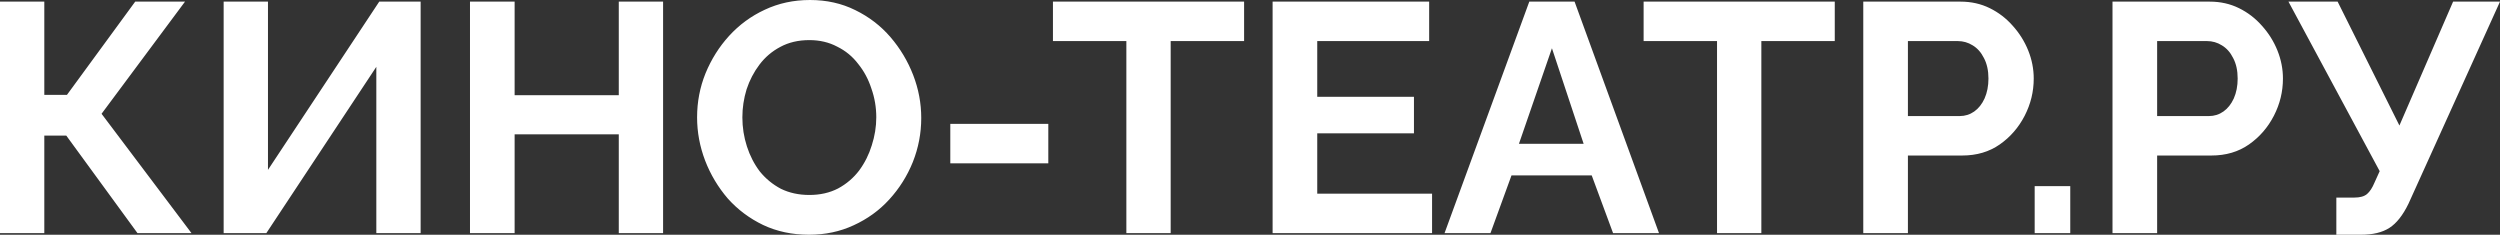 <svg width="213" height="20" viewBox="0 0 213 20" fill="none" xmlns="http://www.w3.org/2000/svg">
<rect x="0" y="0" width="213" height="20" fill="#333333" stroke="none"/>
<path d="M0 19.861V0.139H3.775V8.083H5.704L11.519 0.139H15.763L8.653 9.694L16.314 19.861H11.712L5.649 11.556H3.775V19.861H0ZM19.055 19.861V0.139H22.831V14.472L32.311 0.139H35.838V19.861H32.063V5.694L22.693 19.861H19.055ZM56.495 0.139V19.861H52.72V11.444H43.846V19.861H40.043V0.139H43.846V8.111H52.72V0.139H56.495ZM68.927 20C67.494 20 66.19 19.722 65.014 19.167C63.857 18.611 62.855 17.861 62.01 16.917C61.184 15.954 60.54 14.88 60.081 13.694C59.622 12.491 59.392 11.259 59.392 10C59.392 8.685 59.631 7.435 60.109 6.25C60.605 5.046 61.275 3.981 62.12 3.056C62.984 2.111 63.994 1.37 65.152 0.833C66.328 0.278 67.613 0 69.01 0C70.424 0 71.71 0.287 72.868 0.861C74.044 1.435 75.045 2.204 75.872 3.167C76.698 4.13 77.341 5.204 77.801 6.389C78.26 7.574 78.49 8.796 78.49 10.056C78.49 11.352 78.251 12.602 77.773 13.806C77.295 14.991 76.625 16.056 75.761 17C74.916 17.926 73.906 18.657 72.73 19.194C71.573 19.732 70.305 20 68.927 20ZM63.25 10C63.25 10.852 63.379 11.676 63.636 12.472C63.893 13.268 64.261 13.982 64.738 14.611C65.234 15.222 65.832 15.713 66.53 16.083C67.246 16.435 68.054 16.611 68.955 16.611C69.873 16.611 70.691 16.426 71.407 16.056C72.124 15.667 72.721 15.157 73.199 14.528C73.676 13.88 74.034 13.167 74.273 12.389C74.53 11.593 74.659 10.796 74.659 10C74.659 9.148 74.521 8.333 74.246 7.556C73.989 6.759 73.612 6.056 73.116 5.444C72.638 4.815 72.041 4.324 71.325 3.972C70.626 3.602 69.837 3.417 68.955 3.417C68.018 3.417 67.191 3.611 66.475 4C65.776 4.37 65.188 4.87 64.711 5.5C64.233 6.13 63.866 6.833 63.609 7.611C63.37 8.389 63.25 9.185 63.25 10ZM80.966 13.917V10.556H89.316V13.917H80.966ZM105.997 3.5H99.742V19.861H95.966V3.5H89.711V0.139H105.997V3.5ZM122.012 16.5V19.861H108.426V0.139H121.764V3.5H112.229V8.25H120.469V11.361H112.229V16.5H122.012ZM130.296 0.139H134.154L141.346 19.861H137.433L135.614 14.944H128.78L126.989 19.861H123.076L130.296 0.139ZM134.925 12.25L132.225 4.111L129.414 12.25H134.925ZM156.322 3.5H150.067V19.861H146.291V3.5H140.036V0.139H156.322V3.5ZM158.751 19.861V0.139H167.046C167.946 0.139 168.773 0.324 169.526 0.694C170.279 1.065 170.932 1.565 171.483 2.194C172.052 2.824 172.493 3.528 172.806 4.306C173.118 5.083 173.274 5.88 173.274 6.694C173.274 7.806 173.017 8.861 172.503 9.861C171.988 10.861 171.281 11.676 170.381 12.306C169.48 12.935 168.415 13.25 167.184 13.25H162.554V19.861H158.751ZM162.554 9.889H166.964C167.423 9.889 167.836 9.759 168.204 9.5C168.571 9.241 168.865 8.87 169.085 8.389C169.306 7.889 169.416 7.324 169.416 6.694C169.416 6.009 169.287 5.426 169.03 4.944C168.791 4.463 168.47 4.102 168.066 3.861C167.68 3.62 167.257 3.5 166.798 3.5H162.554V9.889ZM173.354 19.861V15.861H176.386V19.861H173.354ZM179.985 19.861V0.139H188.279C189.18 0.139 190.007 0.324 190.76 0.694C191.513 1.065 192.165 1.565 192.716 2.194C193.286 2.824 193.727 3.528 194.039 4.306C194.351 5.083 194.507 5.88 194.507 6.694C194.507 7.806 194.25 8.861 193.736 9.861C193.222 10.861 192.514 11.676 191.614 12.306C190.714 12.935 189.648 13.25 188.417 13.25H183.788V19.861H179.985ZM183.788 9.889H188.197C188.656 9.889 189.07 9.759 189.437 9.5C189.804 9.241 190.098 8.87 190.319 8.389C190.539 7.889 190.649 7.324 190.649 6.694C190.649 6.009 190.521 5.426 190.264 4.944C190.025 4.463 189.703 4.102 189.299 3.861C188.913 3.62 188.491 3.5 188.031 3.5H183.788V9.889ZM199.056 20V16.833H200.599C201.077 16.833 201.435 16.732 201.674 16.528C201.913 16.324 202.124 16 202.308 15.556L202.749 14.583L194.977 0.139H199.166L204.43 10.694L209.004 0.139H213L205.201 17.361C204.723 18.343 204.182 19.028 203.575 19.417C202.969 19.806 202.161 20 201.15 20H199.056Z" fill="white"/>
</svg>
